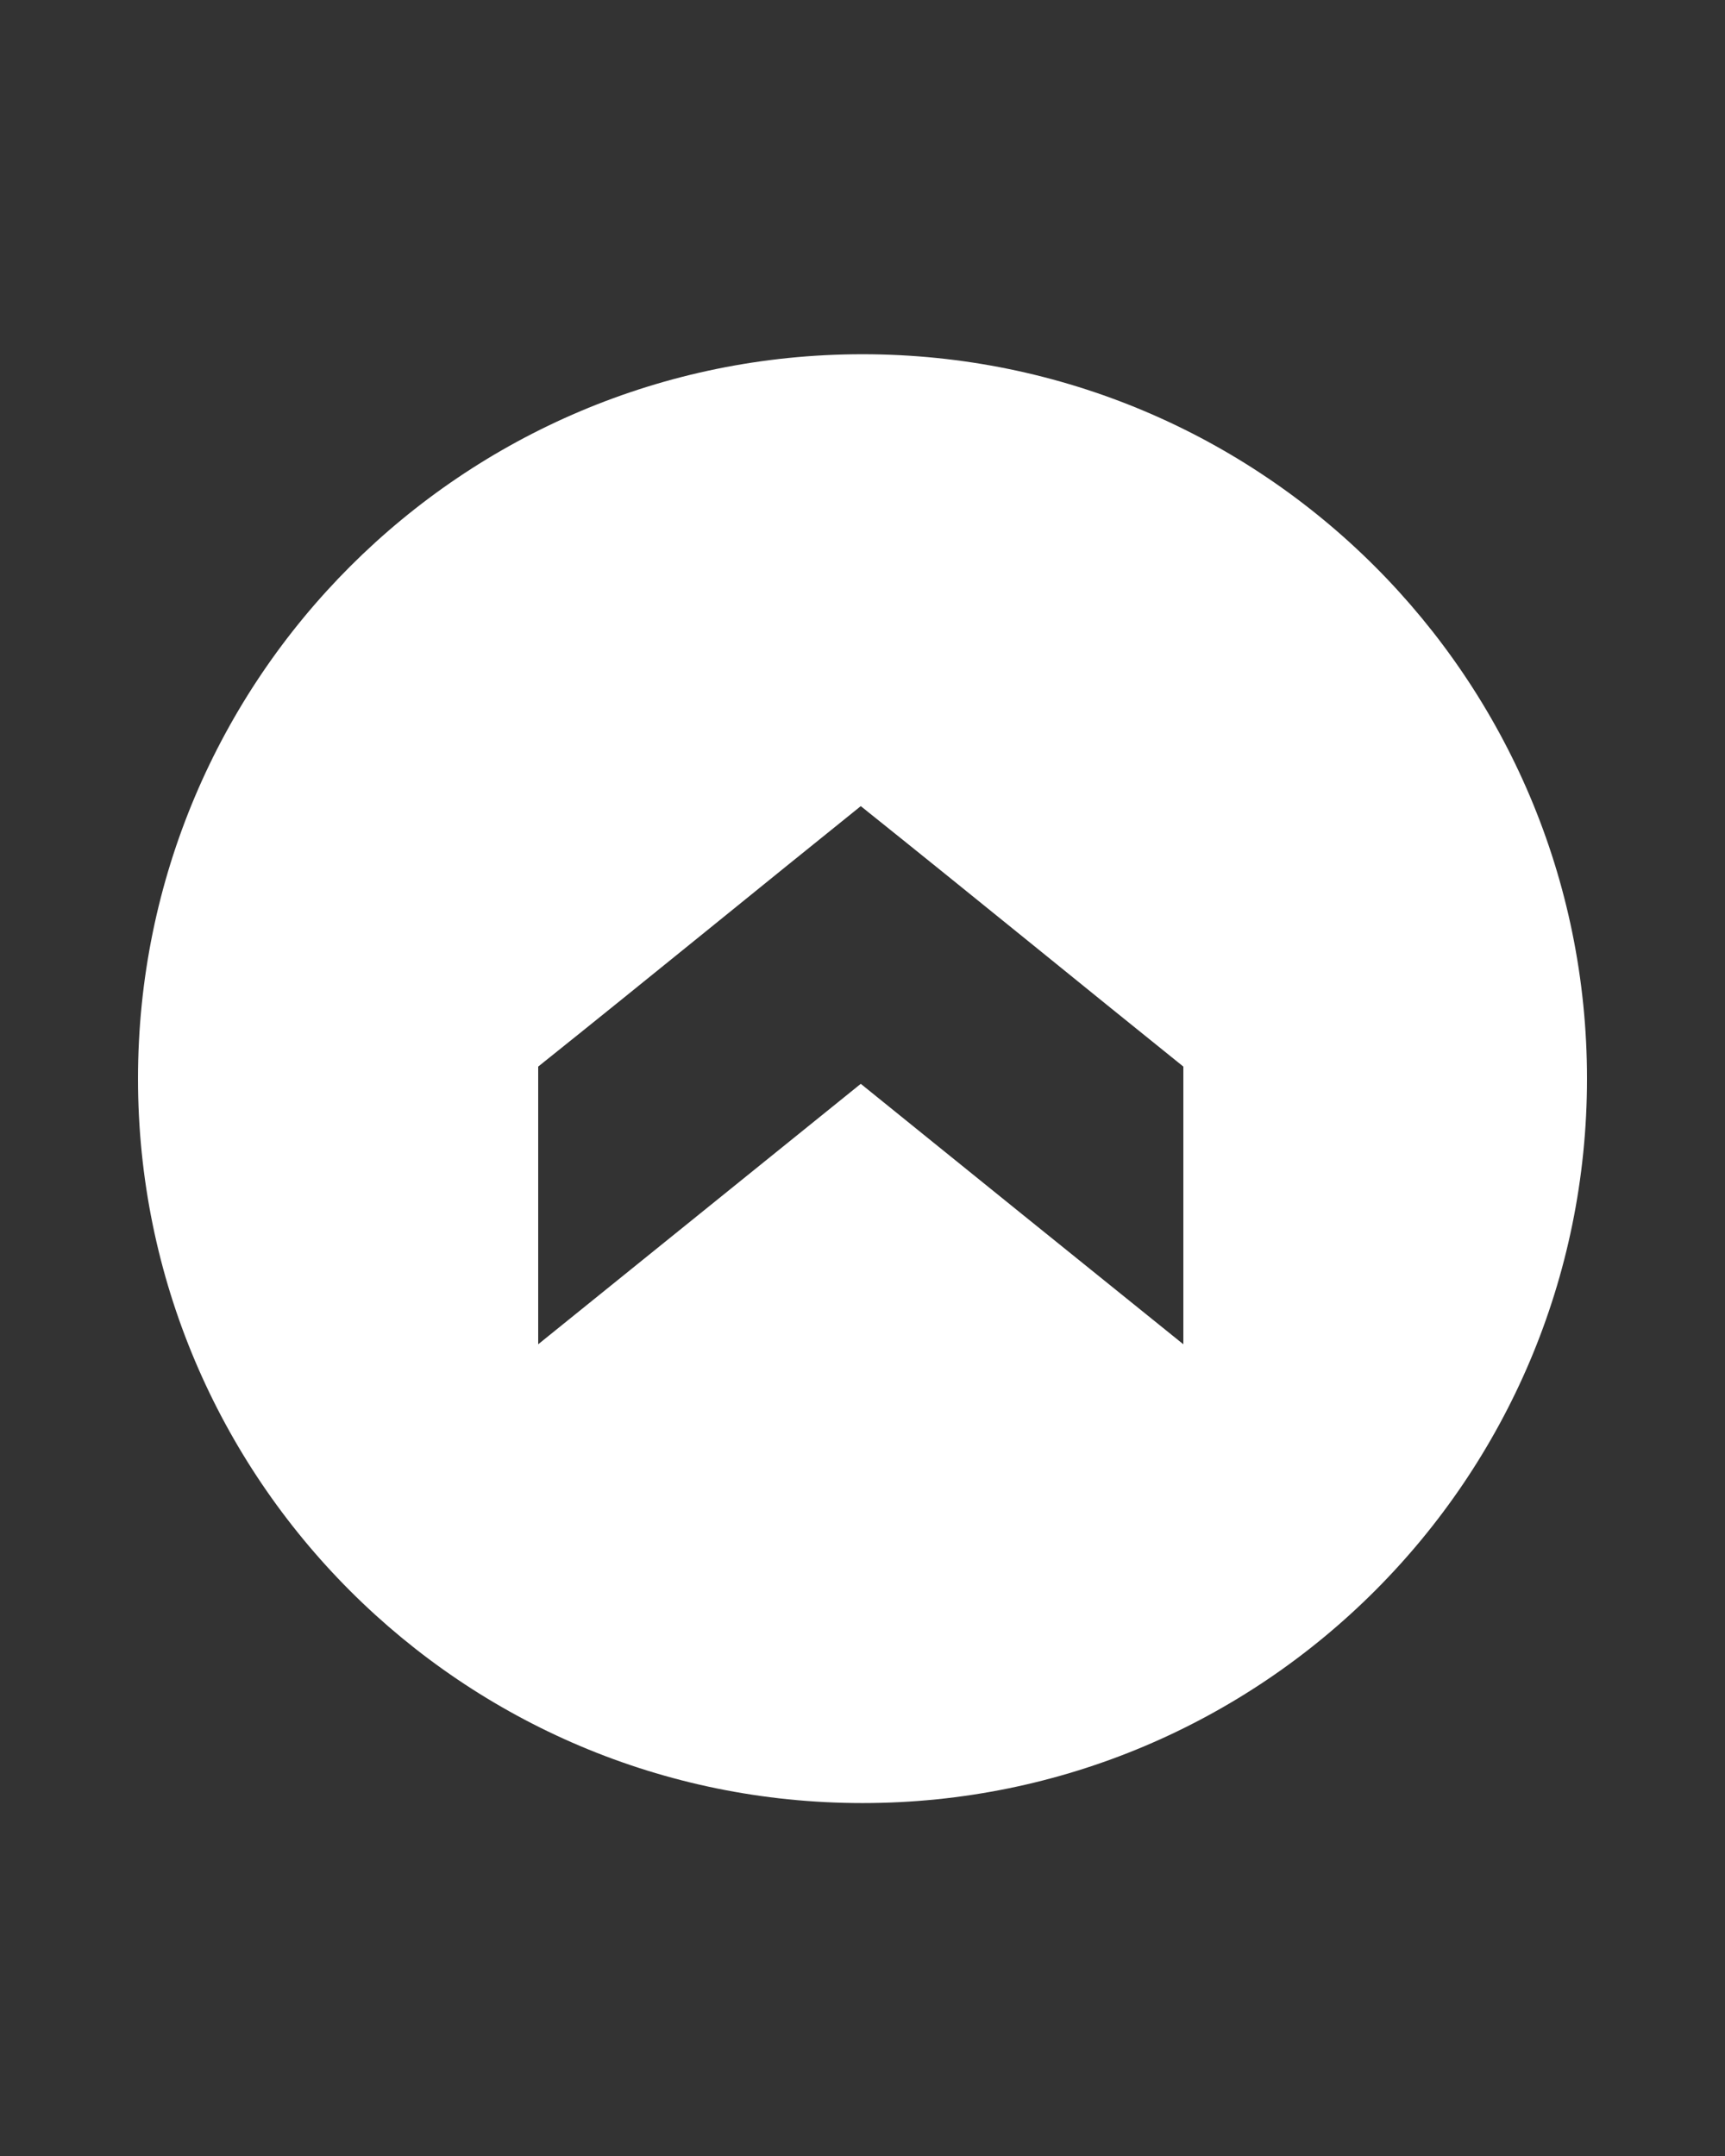 <?xml version="1.0" encoding="utf-8"?>
<!-- Generator: Adobe Illustrator 19.2.1, SVG Export Plug-In . SVG Version: 6.00 Build 0)  -->
<svg version="1.1"
	 id="Layer_1" xmlns:cc="http://creativecommons.org/ns#" xmlns:dc="http://purl.org/dc/elements/1.1/" xmlns:inkscape="http://www.inkscape.org/namespaces/inkscape" xmlns:rdf="http://www.w3.org/1999/02/22-rdf-syntax-ns#" xmlns:sodipodi="http://sodipodi.sourceforge.net/DTD/sodipodi-0.dtd" xmlns:svg="http://www.w3.org/2000/svg"
	 xmlns="http://www.w3.org/2000/svg" xmlns:xlink="http://www.w3.org/1999/xlink" x="0px" y="0px" viewBox="0 0 100 125"
	 style="enable-background:new 0 0 100 125;" xml:space="preserve">
<rect x="0" y="0" width="100" height="125" fill="#333333" stroke="none"/>
<style type="text/css">
	.st0{fill:#FFFFFF;}
</style>
<g transform="translate(0,-952.362)">
	<path class="st0" d="M8,1014.9c0,23.2,18.8,42,42,42c23.2,0,42-18.8,42-42c0-23.2-18.8-42-42-42C26.8,972.9,8,991.7,8,1014.9z
		 M31.2,1030.3c0-5.7,0-11.1,0-16.1c6.5-5.2,13.1-10.6,18.7-15.1c6.5,5.2,13.1,10.6,18.7,15.1c0,5.6,0,11.3,0,16.1
		c-6.2-5-12.4-10-18.7-15.1C43.7,1020.2,37.4,1025.3,31.2,1030.3z"/>
</g>
</svg>

